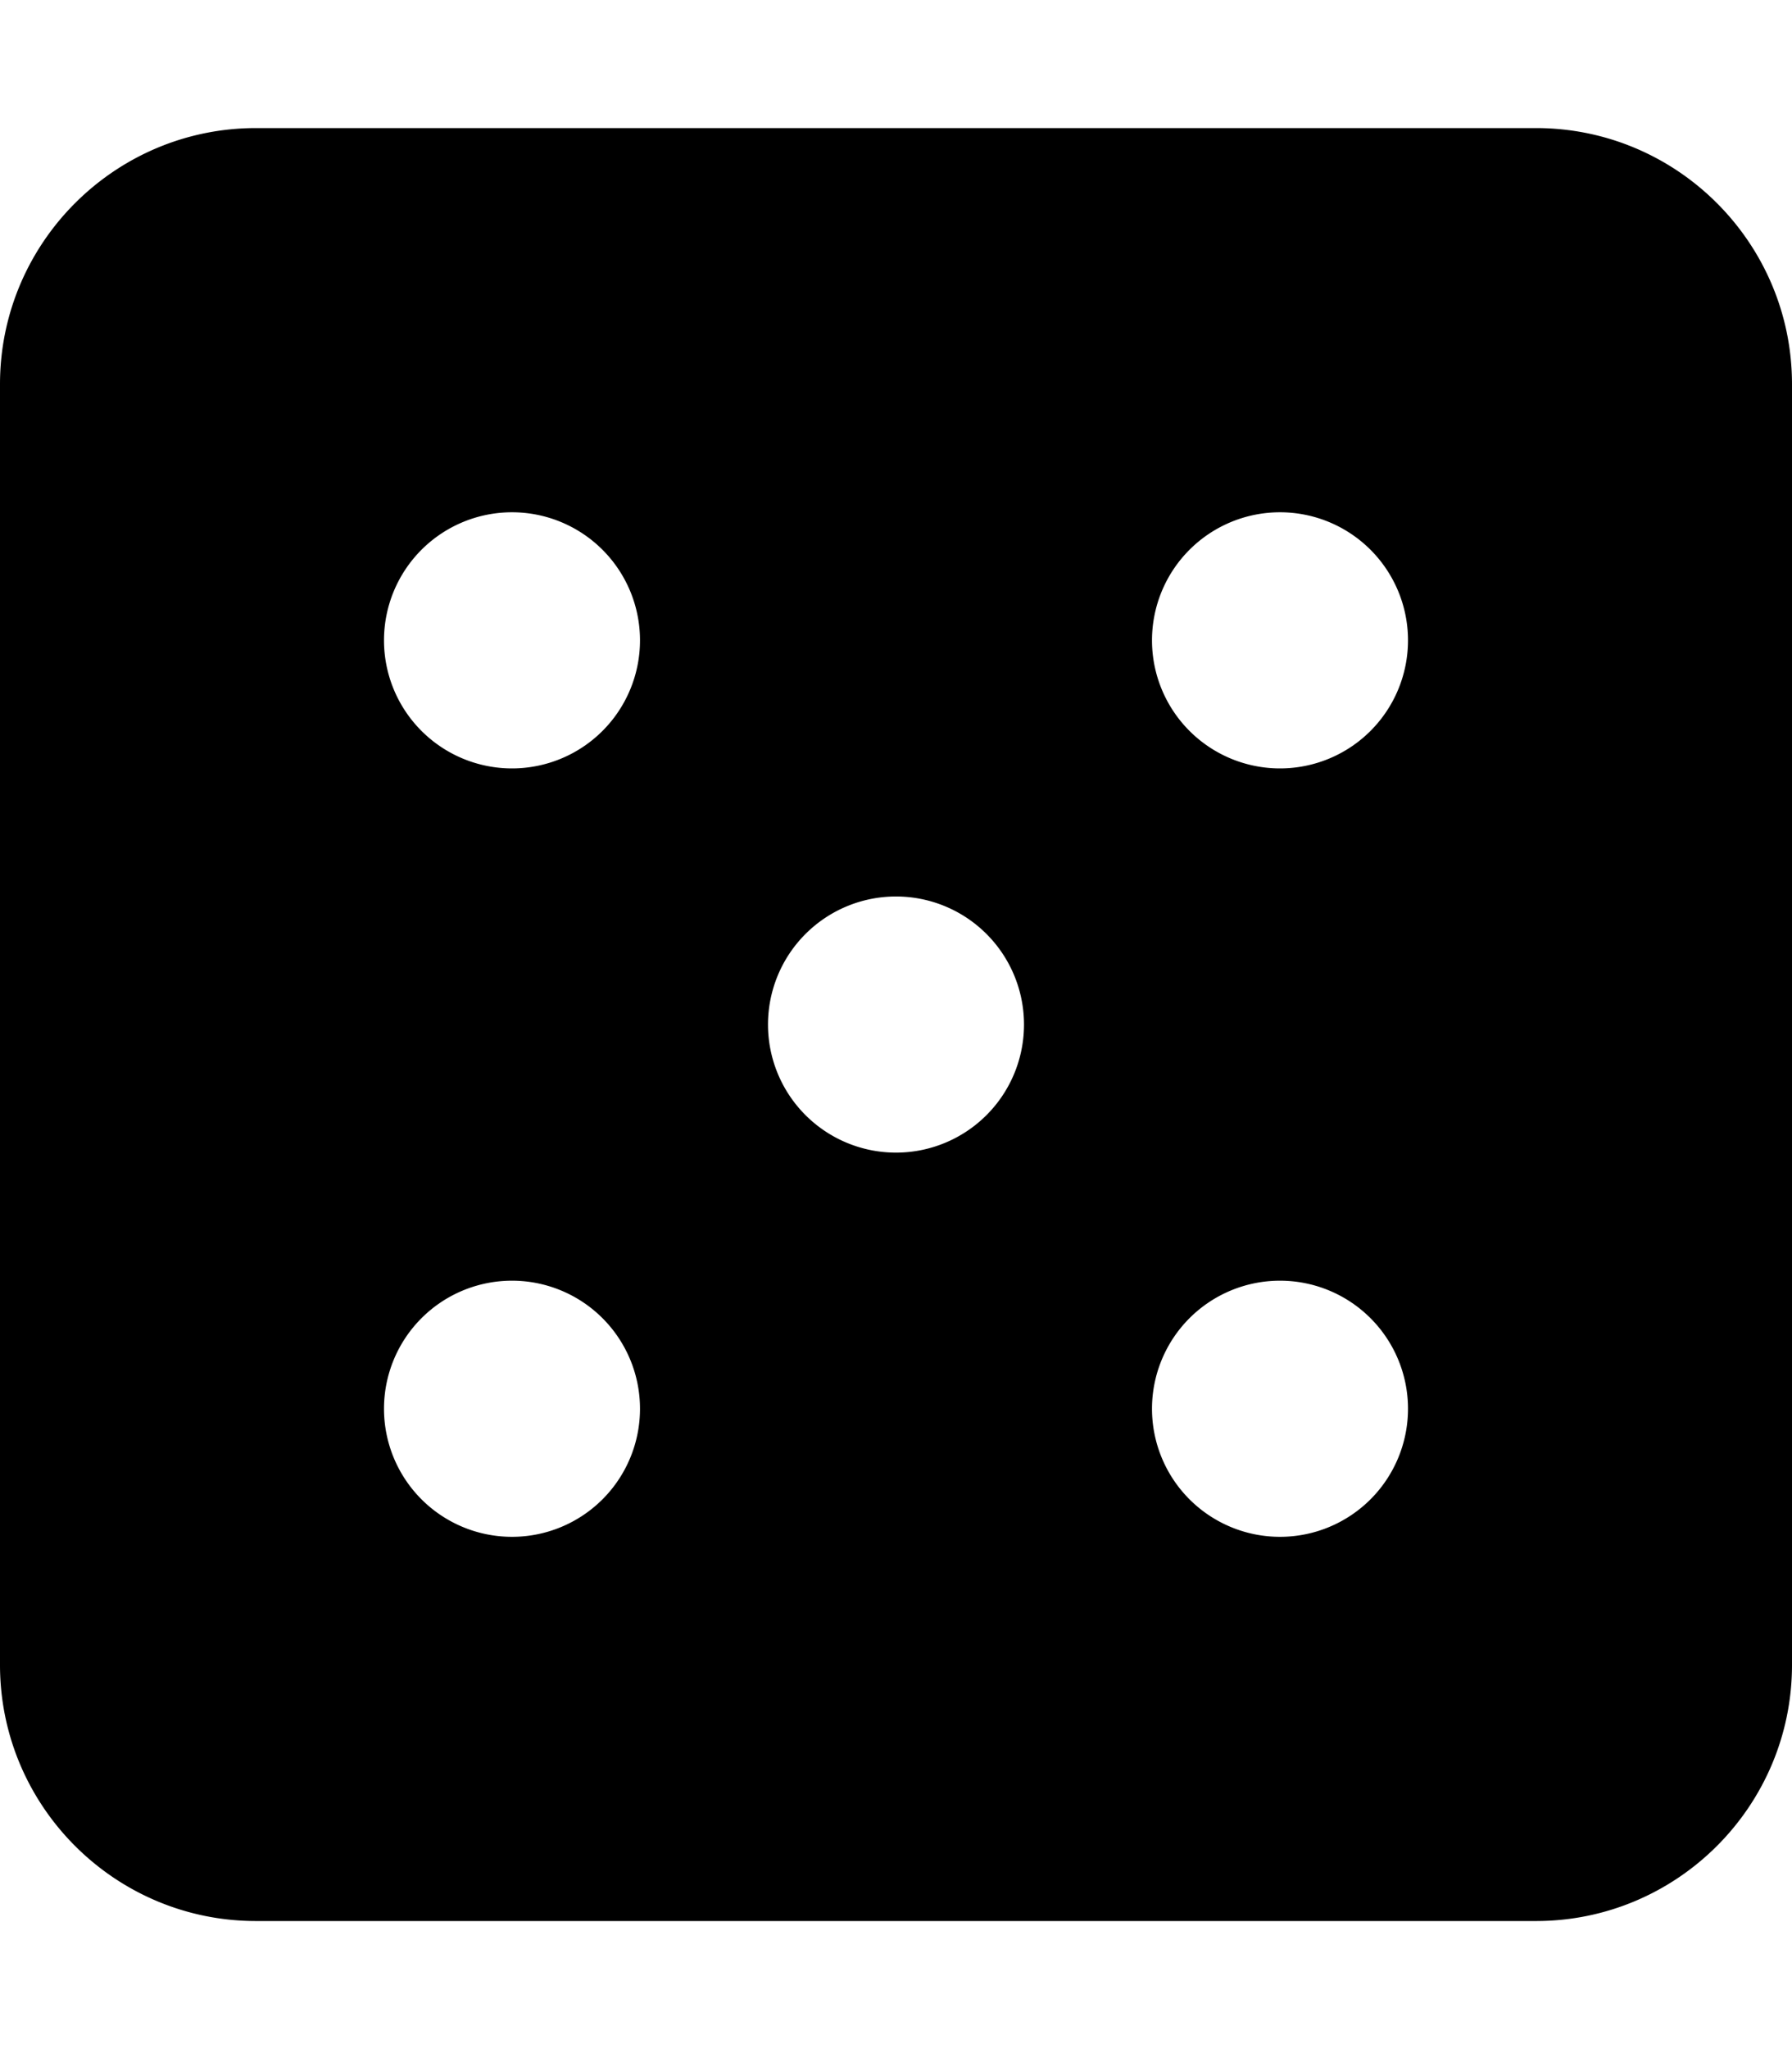 <svg xmlns="http://www.w3.org/2000/svg" viewBox="0 0 448 512"><!--! Font Awesome Free 6.7.1 by @fontawesome - https://fontawesome.com License - https://fontawesome.com/license/free (Icons: CC BY 4.0, Fonts: SIL OFL 1.1, Code: MIT License) Copyright 2024 Fonticons, Inc.--><path d="M64 32C28.7 32 0 60.7 0 96v320c0 35.3 28.7 64 64 64h320c35.3 0 64-28.7 64-64V96c0-35.3-28.7-64-64-64zm64 96a32 32 0 1 1 0 64 32 32 0 1 1 0-64M96 352a32 32 0 1 1 64 0 32 32 0 1 1-64 0m128-128a32 32 0 1 1 0 64 32 32 0 1 1 0-64m64-64a32 32 0 1 1 64 0 32 32 0 1 1-64 0m32 160a32 32 0 1 1 0 64 32 32 0 1 1 0-64"/></svg>